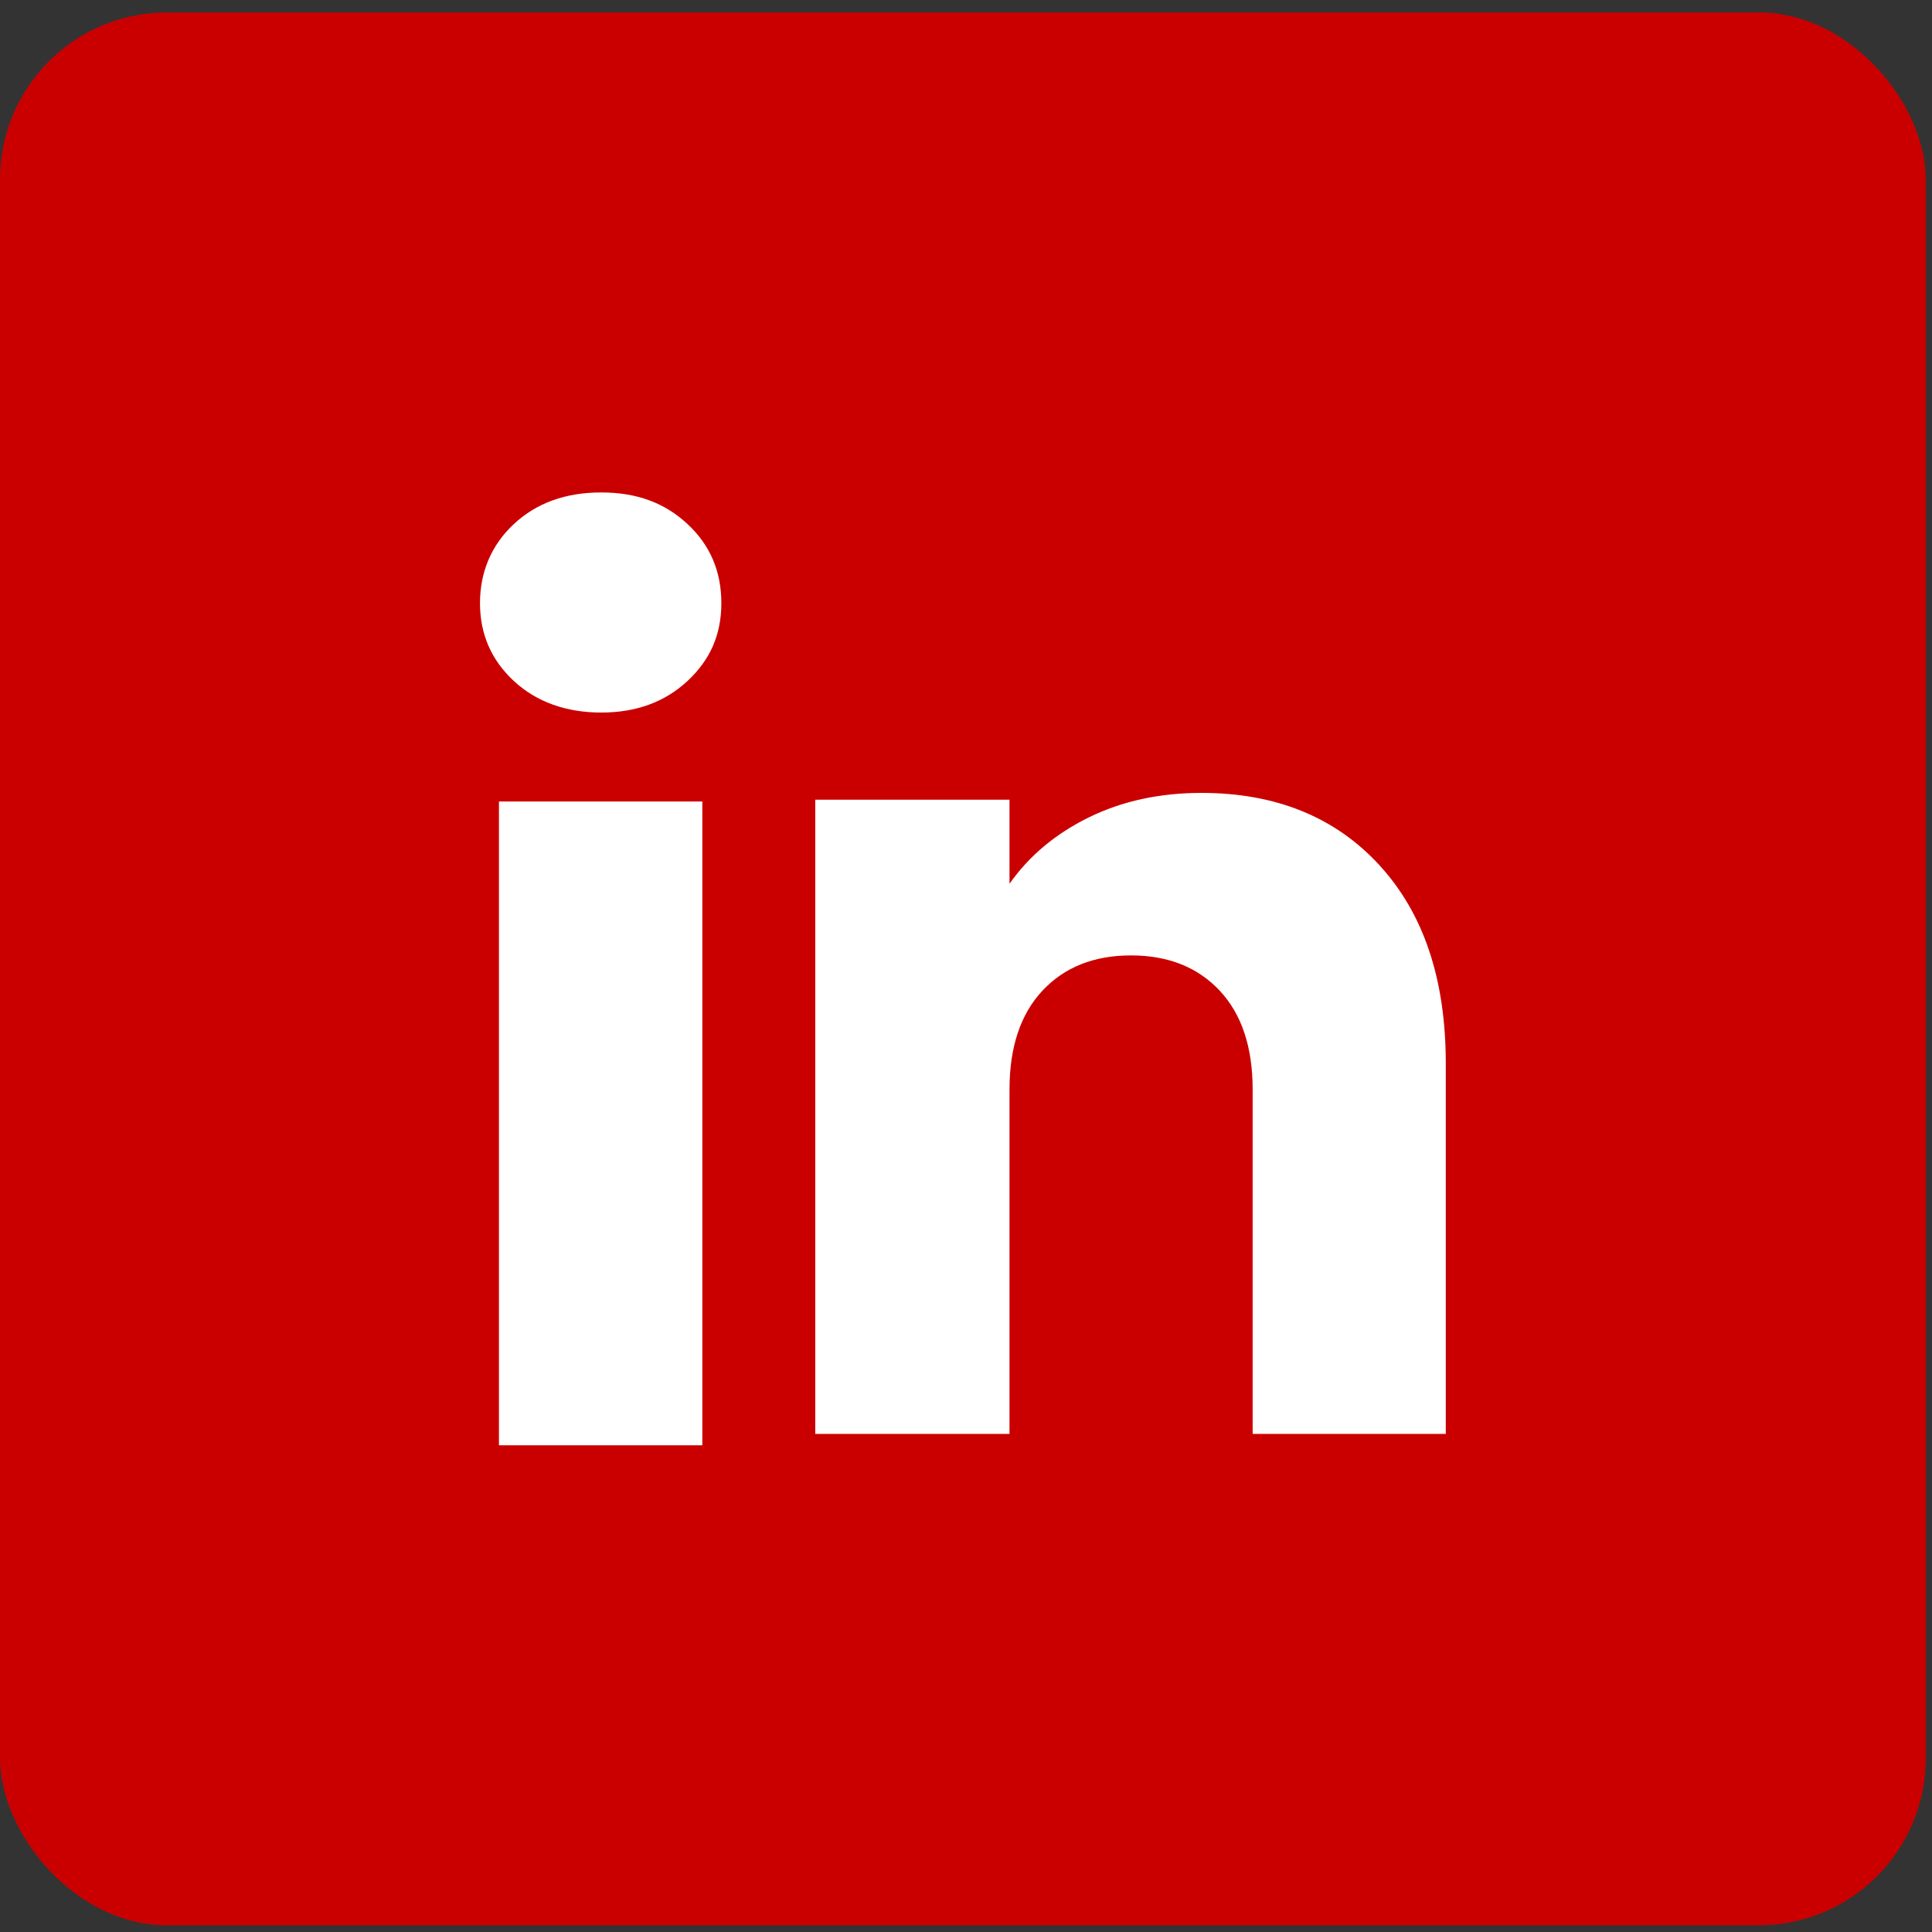 <svg width="27" height="27" viewBox="0 0 27 27" fill="none" xmlns="http://www.w3.org/2000/svg">
<rect x="0" y="0" width="27" height="27" fill="#333333" stroke="none"/>
<rect y="0.174" width="26.913" height="26.732" rx="2.333" fill="#CA0000"/>
<path d="M7.182 9.518C6.865 9.224 6.708 8.861 6.708 8.429C6.708 7.996 6.866 7.617 7.182 7.323C7.498 7.029 7.904 6.882 8.403 6.882C8.901 6.882 9.292 7.029 9.607 7.323C9.924 7.616 10.081 7.986 10.081 8.429C10.081 8.872 9.923 9.224 9.607 9.518C9.291 9.811 8.89 9.958 8.403 9.958C7.915 9.958 7.498 9.811 7.182 9.518ZM9.815 11.201V20.198H6.973V11.201H9.815Z" fill="white"/>
<path d="M19.276 12.09C19.895 12.762 20.205 13.685 20.205 14.861V20.039H17.506V15.226C17.506 14.633 17.352 14.172 17.045 13.844C16.738 13.517 16.325 13.352 15.807 13.352C15.289 13.352 14.876 13.516 14.569 13.844C14.262 14.172 14.108 14.633 14.108 15.226V20.039H11.393V11.176H14.108V12.351C14.383 11.959 14.754 11.65 15.219 11.422C15.685 11.194 16.209 11.081 16.791 11.081C17.828 11.081 18.657 11.417 19.276 12.089V12.09Z" fill="white"/>
</svg>
